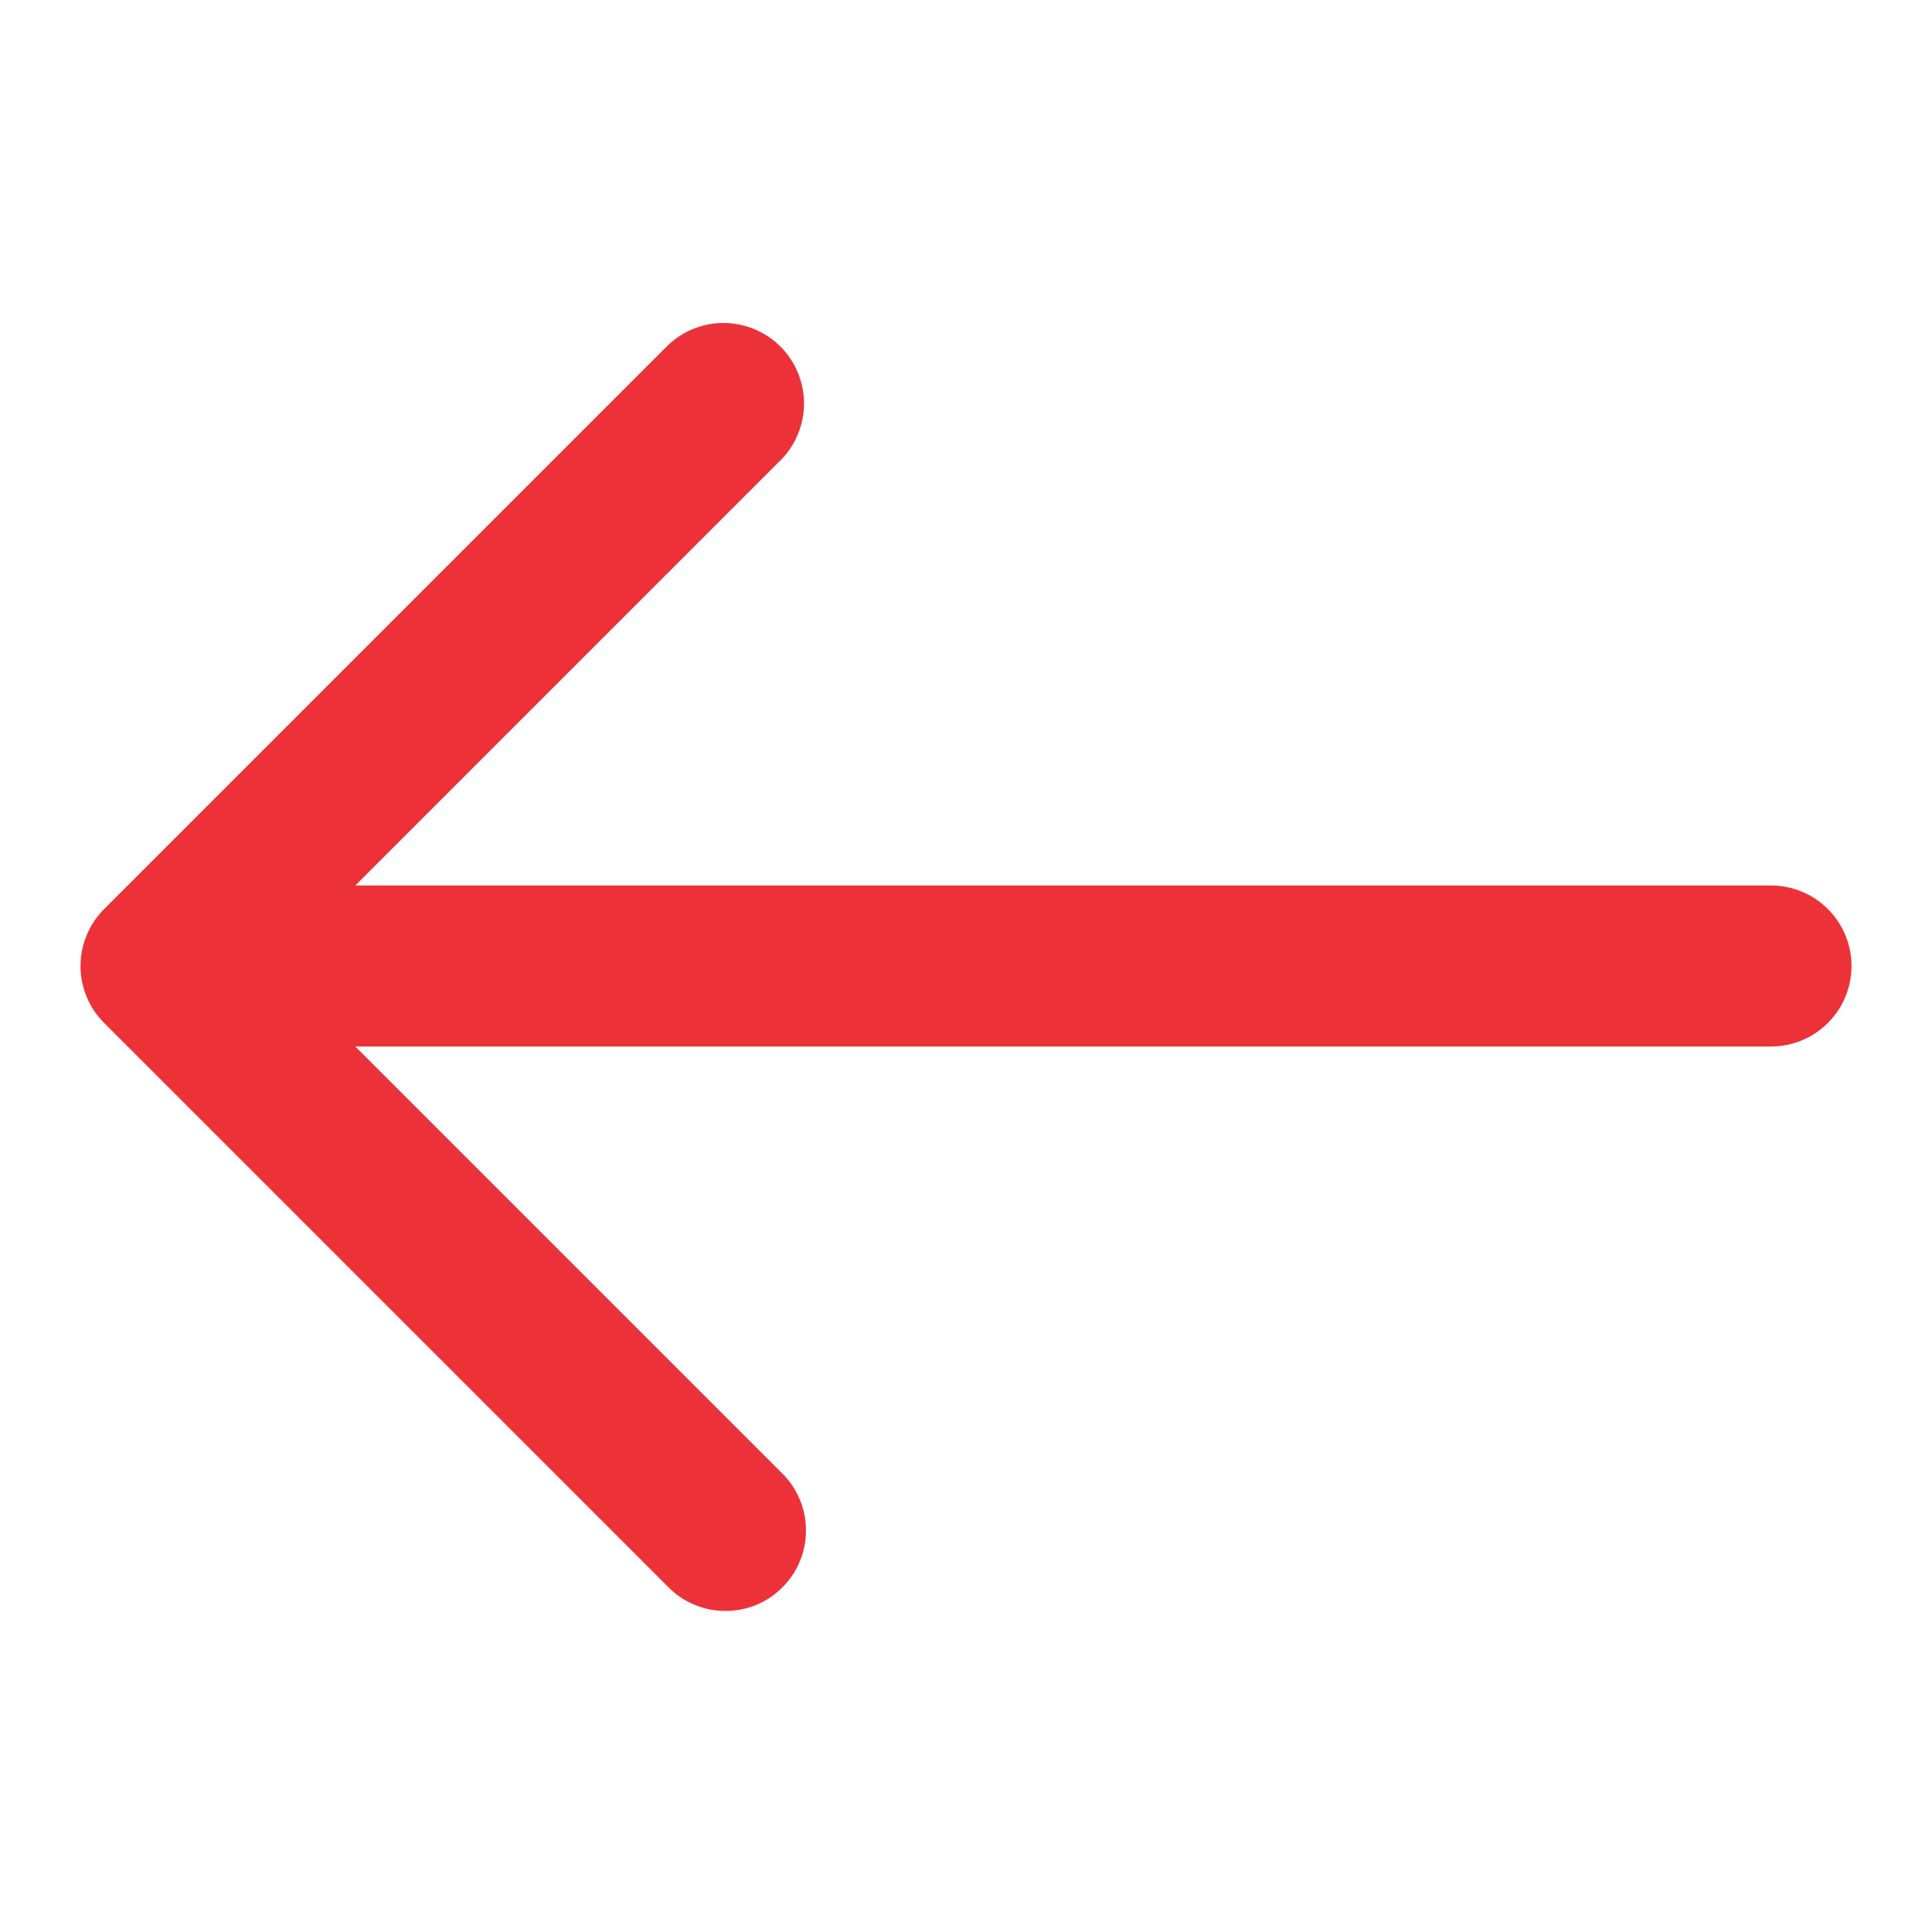 <svg width="24" height="24" viewBox="0 0 24 24" fill="none" xmlns="http://www.w3.org/2000/svg">
<g id="next (1) 1">
<path id="Vector" d="M1.293 11.293L8.293 4.293C8.482 4.111 8.734 4.01 8.996 4.012C9.259 4.015 9.509 4.12 9.695 4.305C9.88 4.491 9.985 4.741 9.988 5.004C9.99 5.266 9.889 5.518 9.707 5.707L4.414 11H22C22.265 11 22.52 11.105 22.707 11.293C22.895 11.48 23 11.735 23 12C23 12.265 22.895 12.52 22.707 12.707C22.52 12.895 22.265 13 22 13H4.414L9.707 18.293C9.803 18.385 9.879 18.496 9.931 18.618C9.984 18.74 10.011 18.871 10.012 19.004C10.013 19.136 9.988 19.268 9.938 19.391C9.888 19.514 9.813 19.625 9.719 19.719C9.626 19.813 9.514 19.888 9.391 19.938C9.268 19.988 9.136 20.013 9.004 20.012C8.871 20.011 8.74 19.984 8.618 19.931C8.496 19.879 8.385 19.803 8.293 19.707L1.293 12.707C1.106 12.52 1 12.265 1 12C1 11.735 1.106 11.481 1.293 11.293Z" fill="#ED3138"/>
</g>
</svg>
